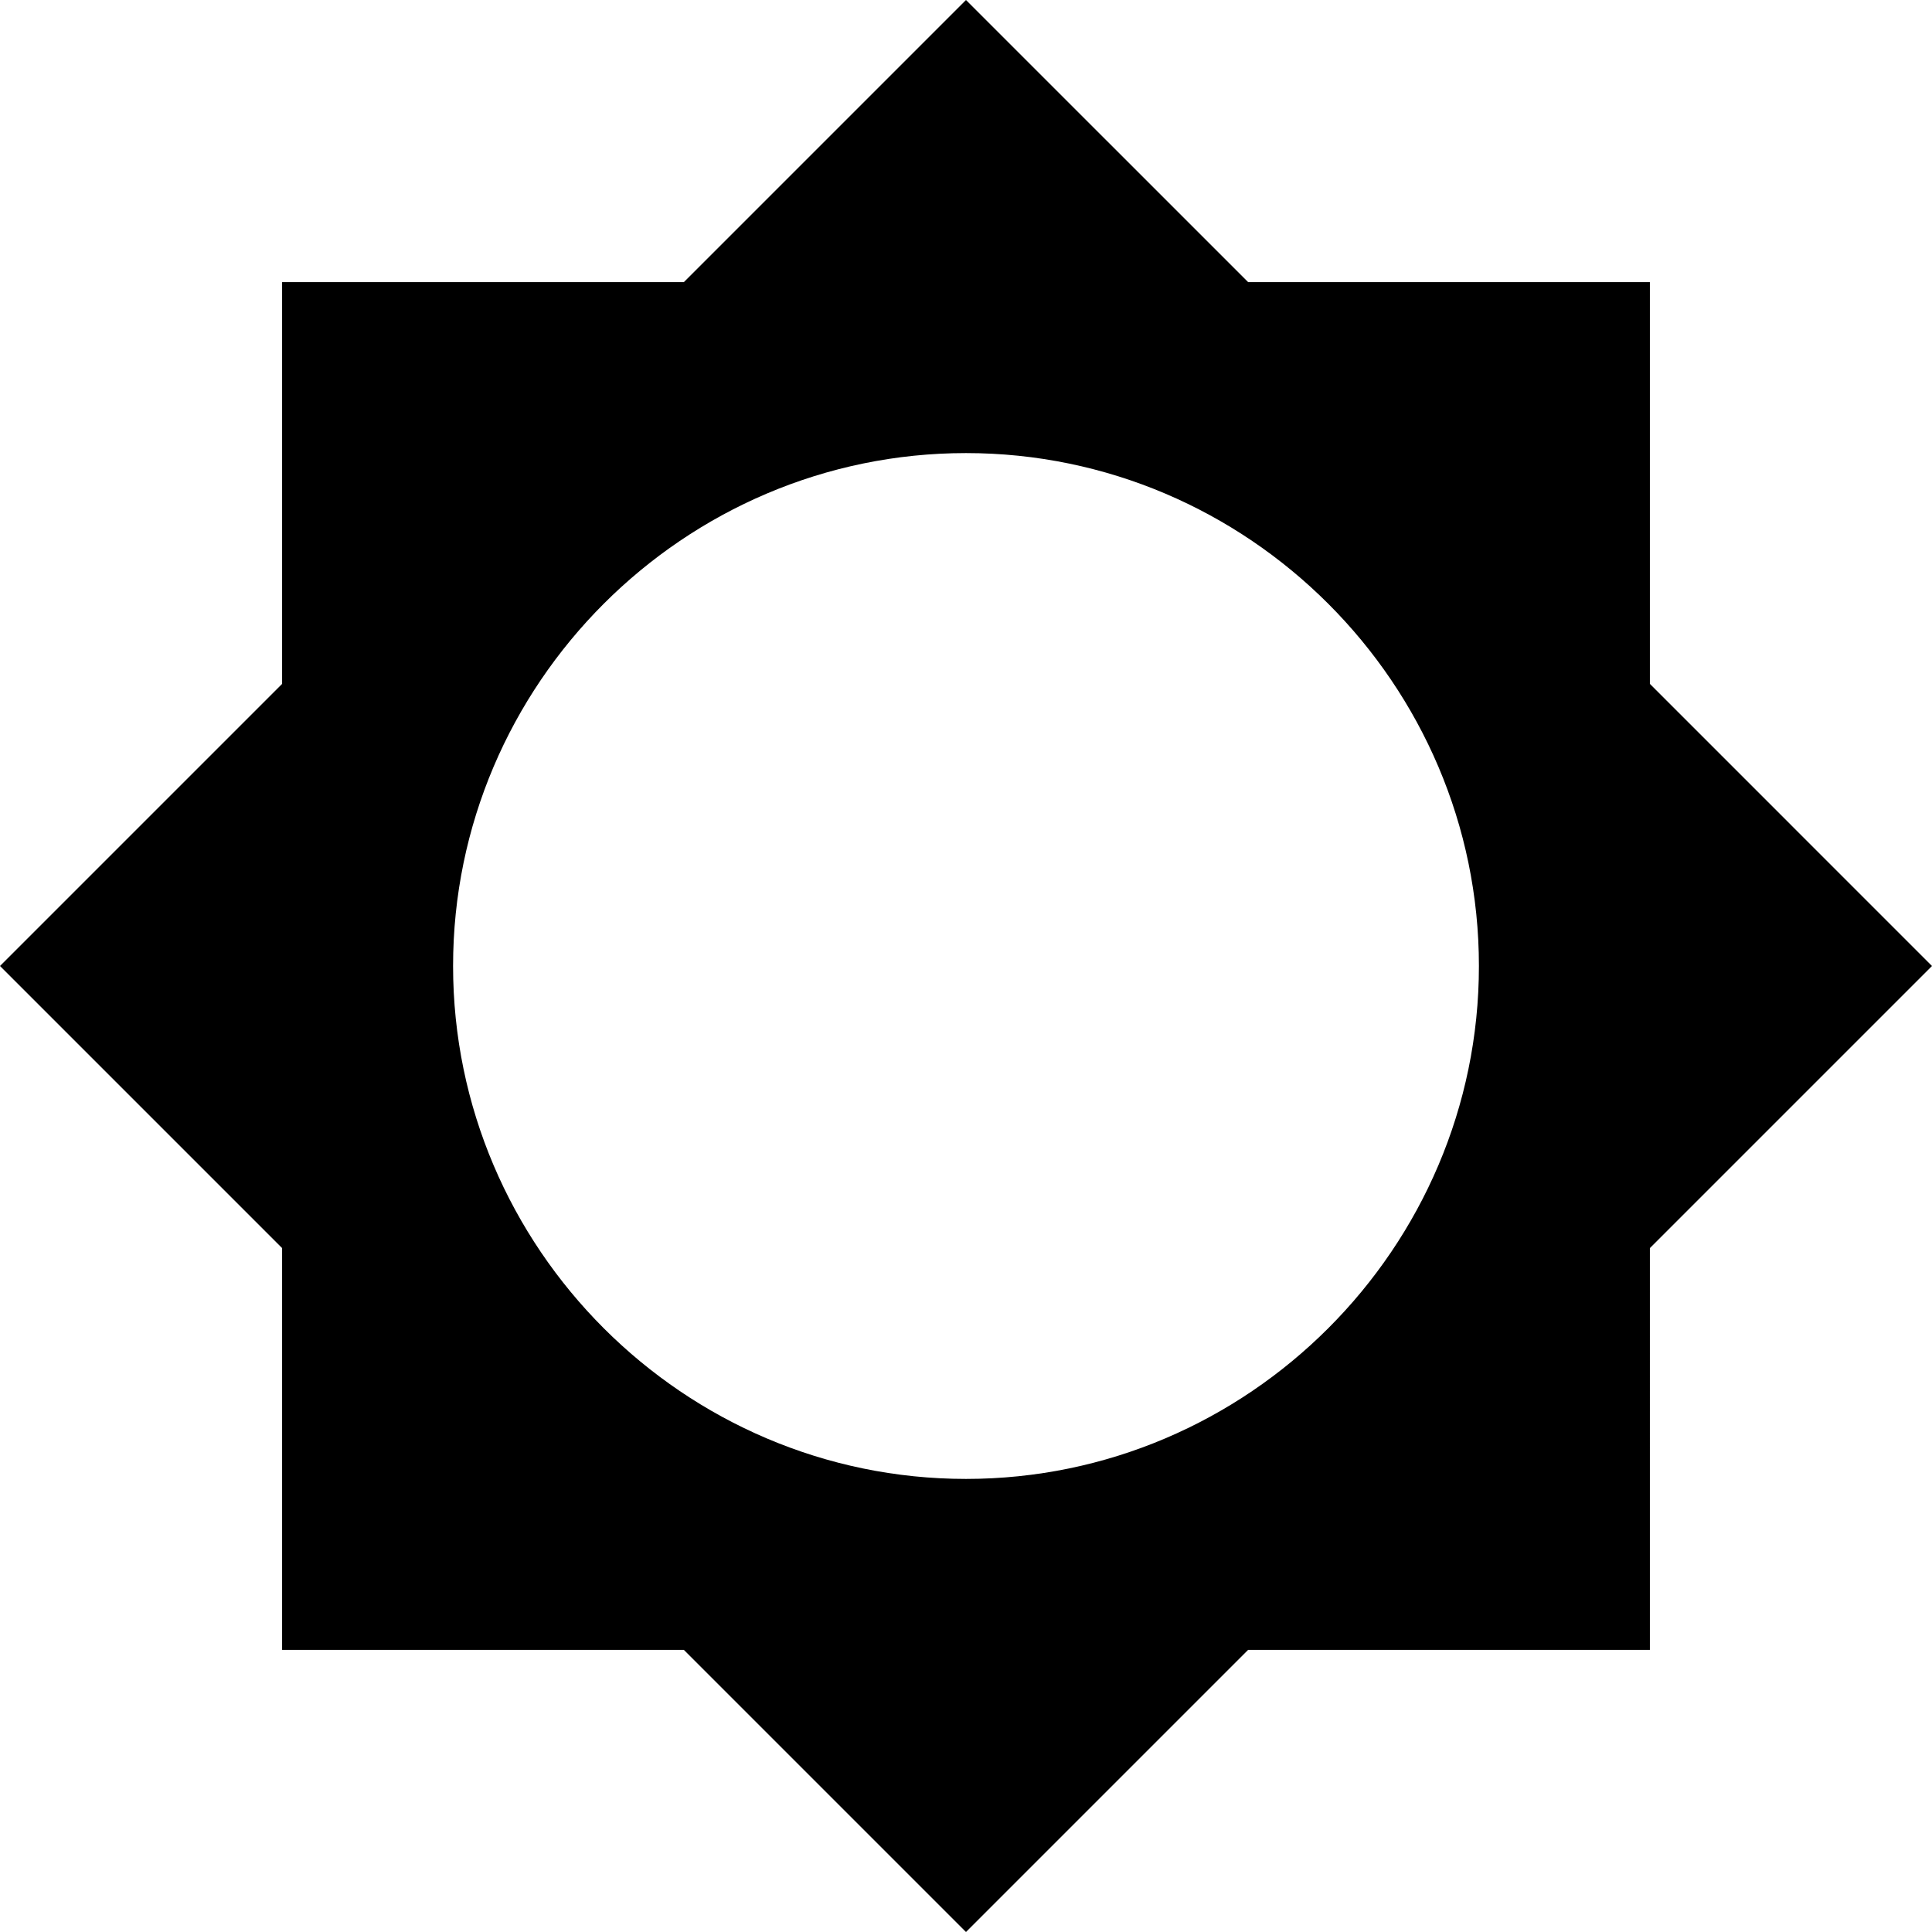 <?xml version="1.0" encoding="iso-8859-1"?>
<!-- Generator: Adobe Illustrator 16.0.0, SVG Export Plug-In . SVG Version: 6.00 Build 0)  -->
<!DOCTYPE svg PUBLIC "-//W3C//DTD SVG 1.1//EN" "http://www.w3.org/Graphics/SVG/1.1/DTD/svg11.dtd">
<svg version="1.1" id="Capa_1" xmlns="http://www.w3.org/2000/svg" xmlns:xlink="http://www.w3.org/1999/xlink" x="0px" y="0px"
	 width="576.301px" height="576.301px" viewBox="0 0 576.301 576.301" style="enable-background:new 0 0 576.301 576.301;"
	 xml:space="preserve">
<g>
	<g id="brightness-low">
		<path d="M492.15,372.301l84.15-84.151L492.15,204V84.15h-119.85L288.15,0L204,84.15H84.15V204L0,288.15l84.15,84.151v119.85H204
			l84.15,84.15l84.151-84.15h119.85V372.301z M288.15,441.15c-84.15,0-153-68.85-153-153c0-84.15,68.85-153,153-153
			c84.151,0,153,68.85,153,153C441.15,372.301,372.301,441.15,288.15,441.15z"/>
	</g>
</g>
<g>
</g>
<g>
</g>
<g>
</g>
<g>
</g>
<g>
</g>
<g>
</g>
<g>
</g>
<g>
</g>
<g>
</g>
<g>
</g>
<g>
</g>
<g>
</g>
<g>
</g>
<g>
</g>
<g>
</g>
</svg>
